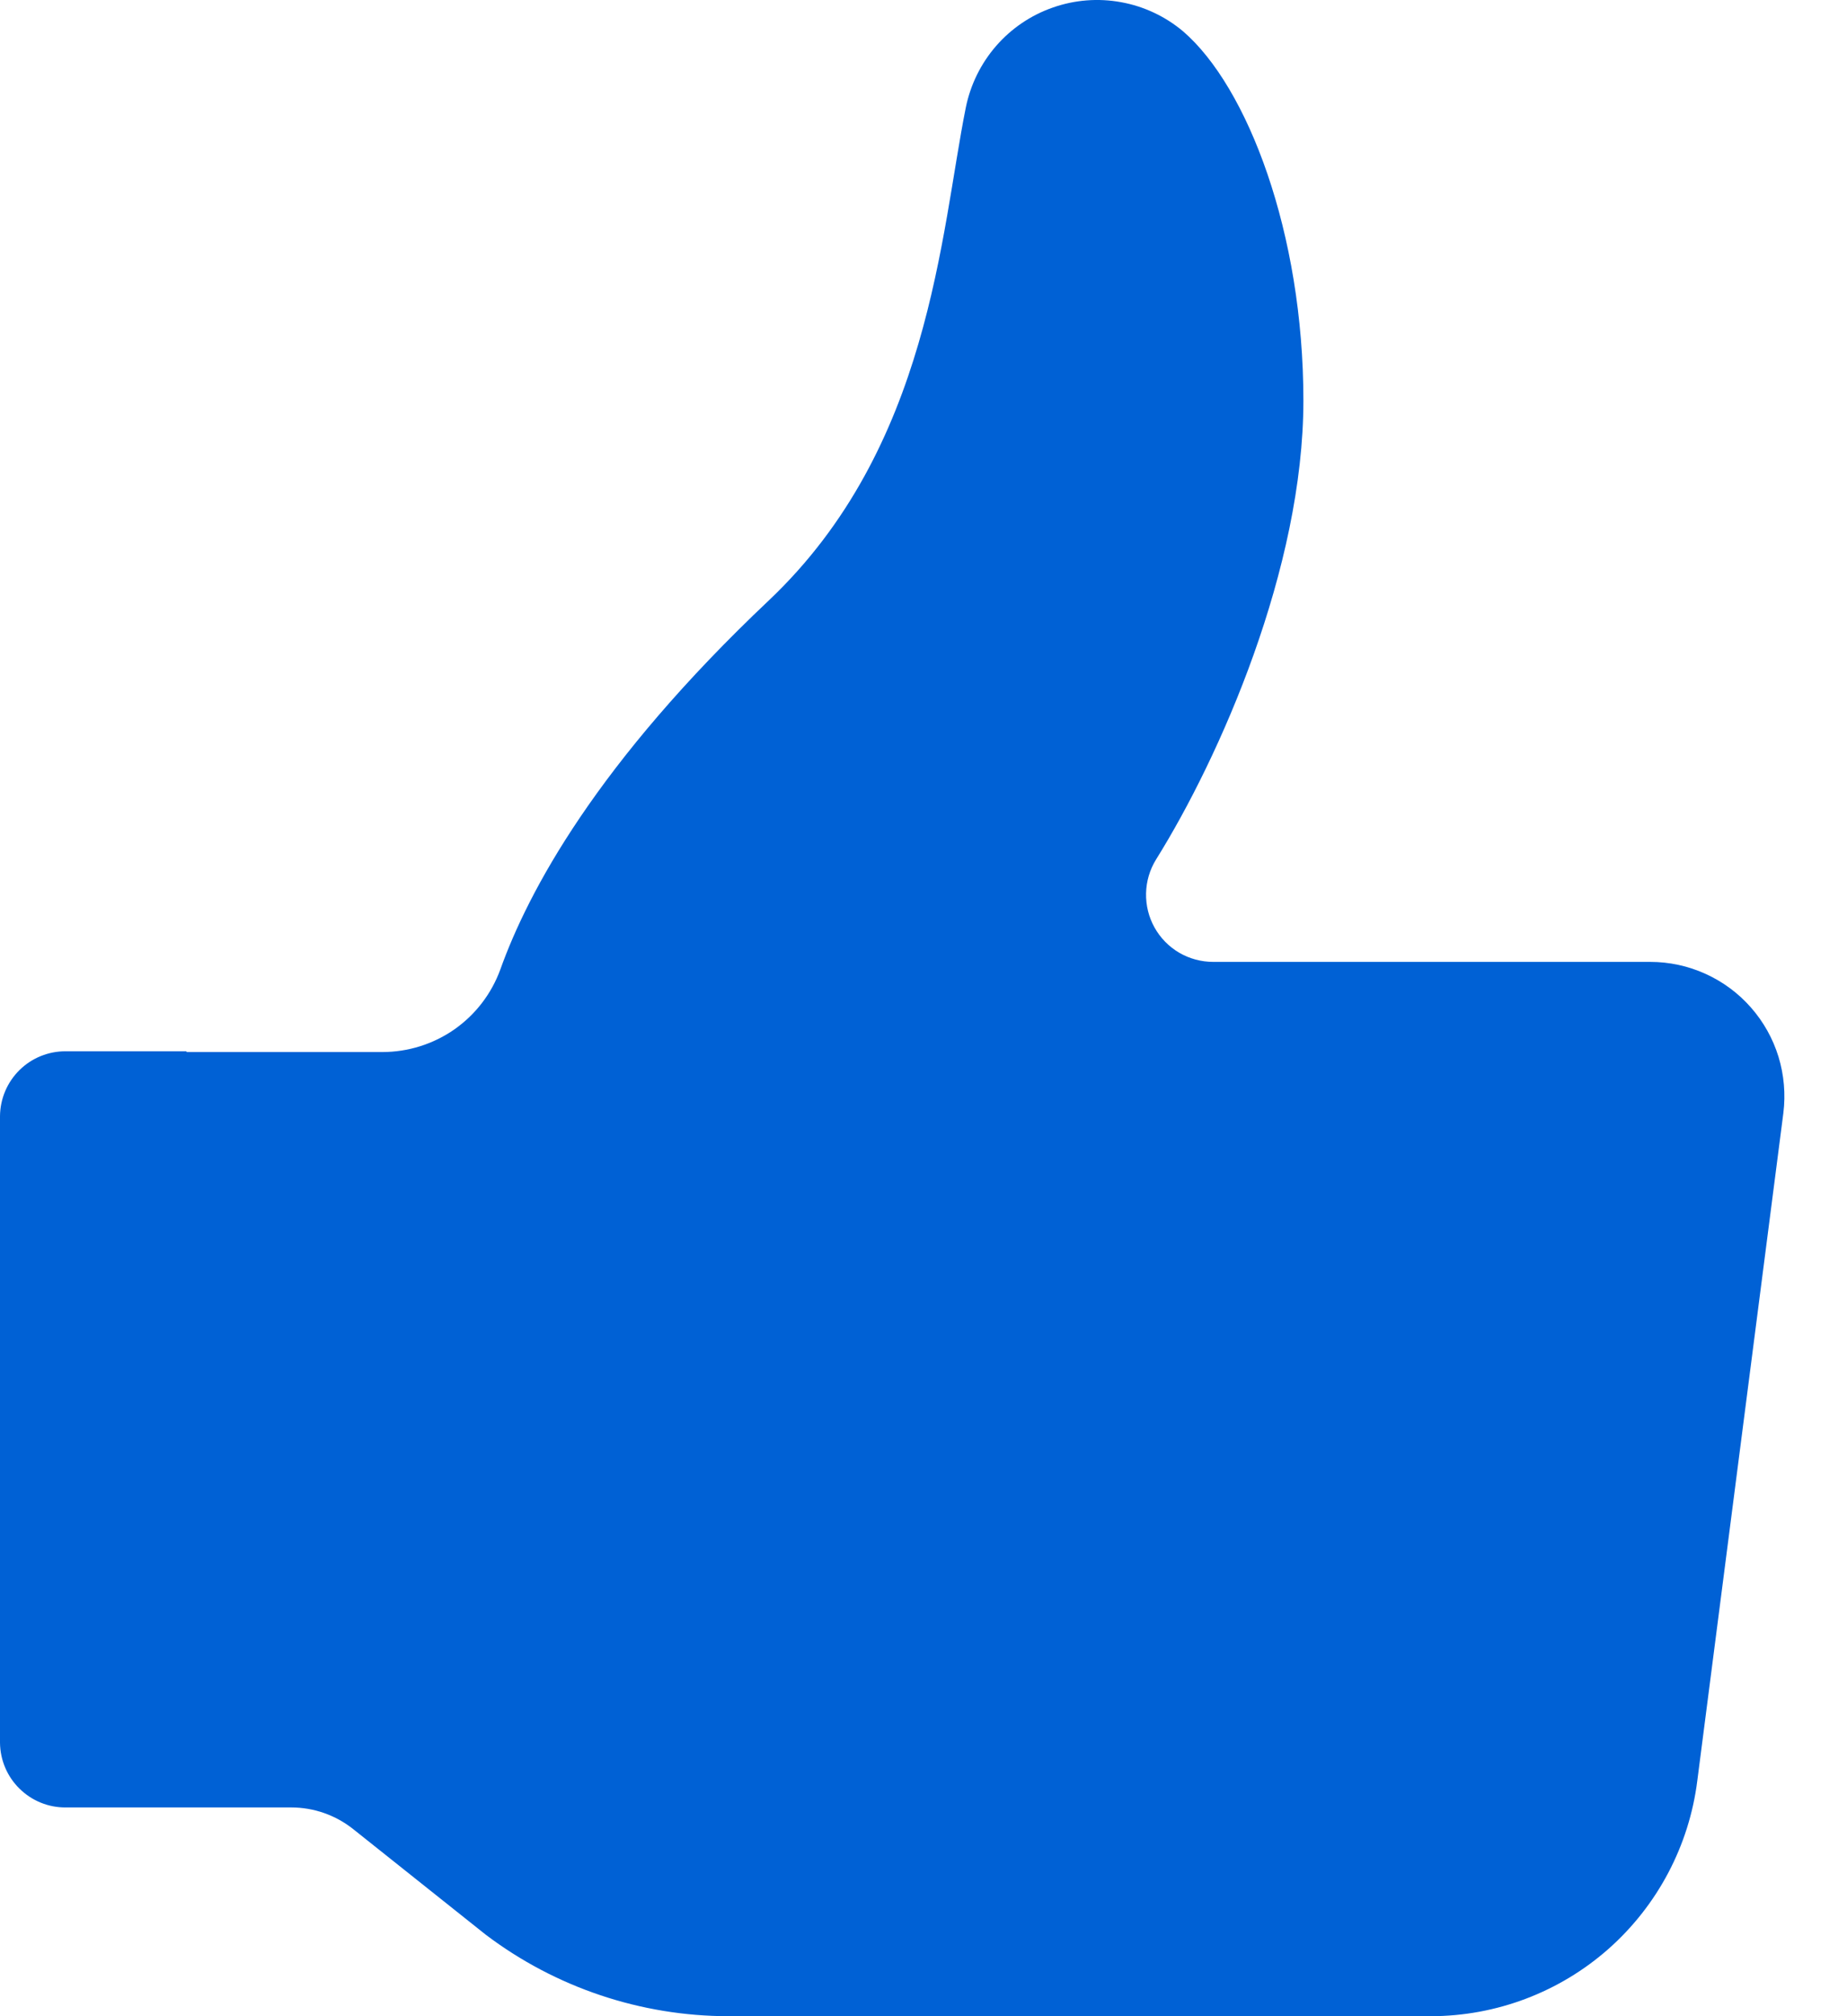 <svg width="22" height="24" viewBox="0 0 22 24" fill="none" xmlns="http://www.w3.org/2000/svg">
<path d="M2.225 12.523H4.554C4.861 12.523 5.161 12.429 5.413 12.253C5.664 12.077 5.855 11.828 5.96 11.539C6.291 10.615 7.105 9.086 9.16 7.145C11.082 5.324 11.203 2.775 11.504 1.28C11.559 1.009 11.683 0.757 11.864 0.548C12.046 0.339 12.278 0.181 12.54 0.09C12.801 -0.002 13.081 -0.024 13.353 0.026C13.625 0.075 13.88 0.195 14.092 0.373C14.861 1.035 15.525 2.775 15.525 4.768C15.525 6.761 14.532 9.011 13.77 10.231C13.695 10.352 13.654 10.491 13.651 10.633C13.648 10.776 13.682 10.916 13.752 11.041C13.821 11.165 13.923 11.269 14.046 11.341C14.168 11.412 14.308 11.45 14.451 11.45H19.656C19.883 11.45 20.107 11.498 20.314 11.592C20.52 11.685 20.705 11.821 20.855 11.992C21.005 12.162 21.117 12.362 21.184 12.579C21.25 12.796 21.27 13.024 21.242 13.249L20.217 21.196C20.12 21.969 19.744 22.681 19.16 23.198C18.576 23.714 17.823 23.999 17.043 24H8.676C7.633 23.999 6.618 23.659 5.786 23.03L4.207 21.773C3.997 21.606 3.737 21.515 3.468 21.515H0.783C0.577 21.517 0.379 21.436 0.232 21.291C0.085 21.147 0.002 20.95 0 20.744V13.286C0.002 13.08 0.085 12.883 0.232 12.738C0.379 12.593 0.577 12.513 0.783 12.514H2.218" fill="#0061D5"/>
</svg>
